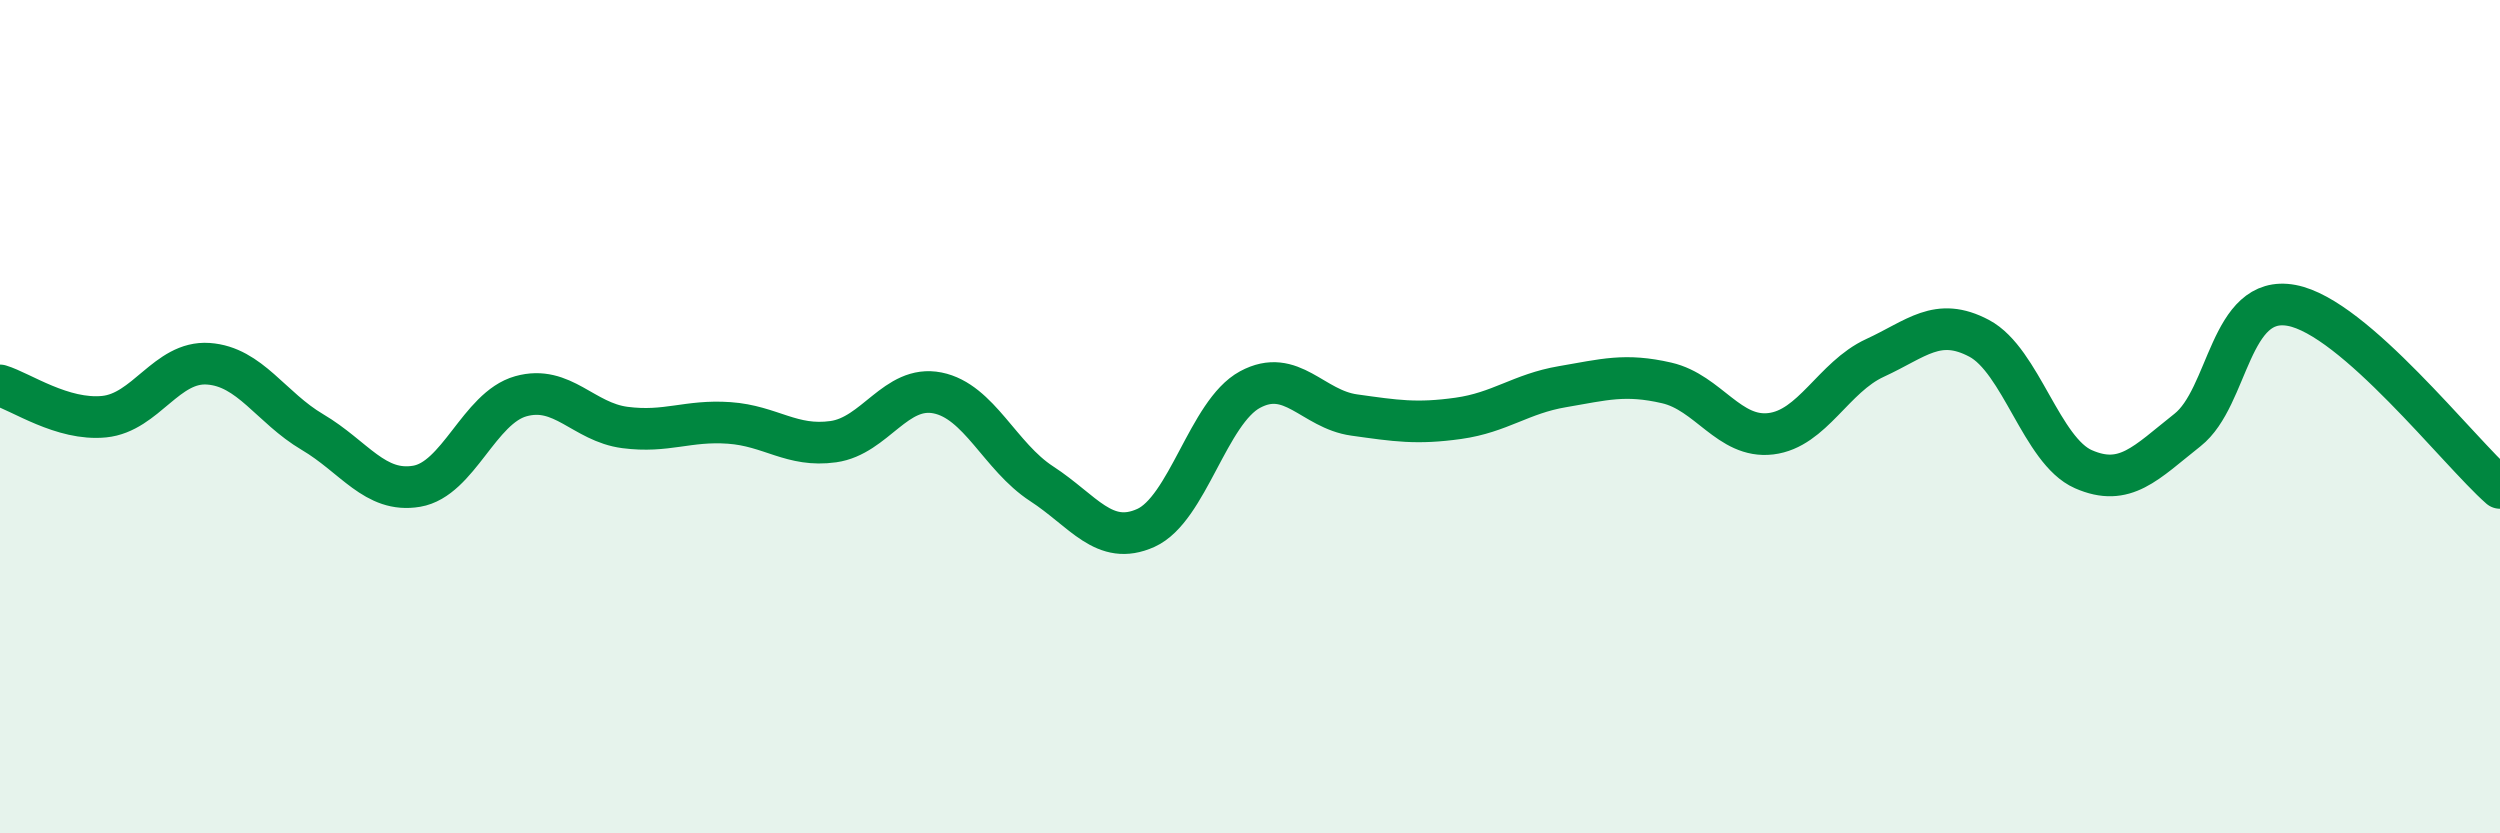 
    <svg width="60" height="20" viewBox="0 0 60 20" xmlns="http://www.w3.org/2000/svg">
      <path
        d="M 0,9.25 C 0.5,9.4 1.5,10.1 2.5,10 C 3.5,9.9 4,8.66 5,8.73 C 6,8.8 6.5,9.78 7.5,10.37 C 8.5,10.96 9,11.84 10,11.67 C 11,11.5 11.5,9.79 12.5,9.51 C 13.5,9.23 14,10.13 15,10.26 C 16,10.39 16.5,10.08 17.5,10.15 C 18.5,10.22 19,10.74 20,10.6 C 21,10.46 21.5,9.23 22.5,9.43 C 23.5,9.63 24,10.96 25,11.61 C 26,12.26 26.5,13.12 27.5,12.67 C 28.5,12.22 29,9.89 30,9.35 C 31,8.81 31.5,9.82 32.5,9.96 C 33.5,10.1 34,10.18 35,10.04 C 36,9.9 36.5,9.45 37.5,9.28 C 38.5,9.11 39,8.96 40,9.19 C 41,9.42 41.5,10.53 42.5,10.41 C 43.5,10.29 44,9.05 45,8.59 C 46,8.13 46.5,7.59 47.5,8.12 C 48.5,8.65 49,10.82 50,11.26 C 51,11.7 51.5,11.11 52.5,10.32 C 53.5,9.53 53.5,7.05 55,7.33 C 56.5,7.61 59,10.83 60,11.71L60 20L0 20Z"
        fill="#008740"
        opacity="0.1"
        stroke-linecap="round"
        stroke-linejoin="round"
      />
      <path
        d="M 0,9.25 C 0.5,9.4 1.5,10.1 2.5,10 C 3.5,9.9 4,8.66 5,8.73 C 6,8.8 6.5,9.78 7.5,10.37 C 8.5,10.96 9,11.84 10,11.67 C 11,11.5 11.5,9.79 12.5,9.51 C 13.5,9.23 14,10.13 15,10.26 C 16,10.39 16.5,10.08 17.5,10.15 C 18.5,10.22 19,10.74 20,10.6 C 21,10.46 21.5,9.23 22.5,9.43 C 23.5,9.63 24,10.96 25,11.61 C 26,12.26 26.5,13.12 27.5,12.67 C 28.5,12.22 29,9.89 30,9.35 C 31,8.81 31.5,9.82 32.5,9.96 C 33.5,10.1 34,10.18 35,10.04 C 36,9.9 36.5,9.45 37.5,9.28 C 38.5,9.11 39,8.96 40,9.19 C 41,9.42 41.5,10.53 42.5,10.41 C 43.5,10.29 44,9.05 45,8.59 C 46,8.13 46.5,7.59 47.5,8.12 C 48.5,8.65 49,10.82 50,11.26 C 51,11.7 51.5,11.11 52.5,10.32 C 53.5,9.53 53.5,7.05 55,7.33 C 56.5,7.61 59,10.83 60,11.71"
        stroke="#008740"
        stroke-width="1"
        fill="none"
        stroke-linecap="round"
        stroke-linejoin="round"
      />
    </svg>
  